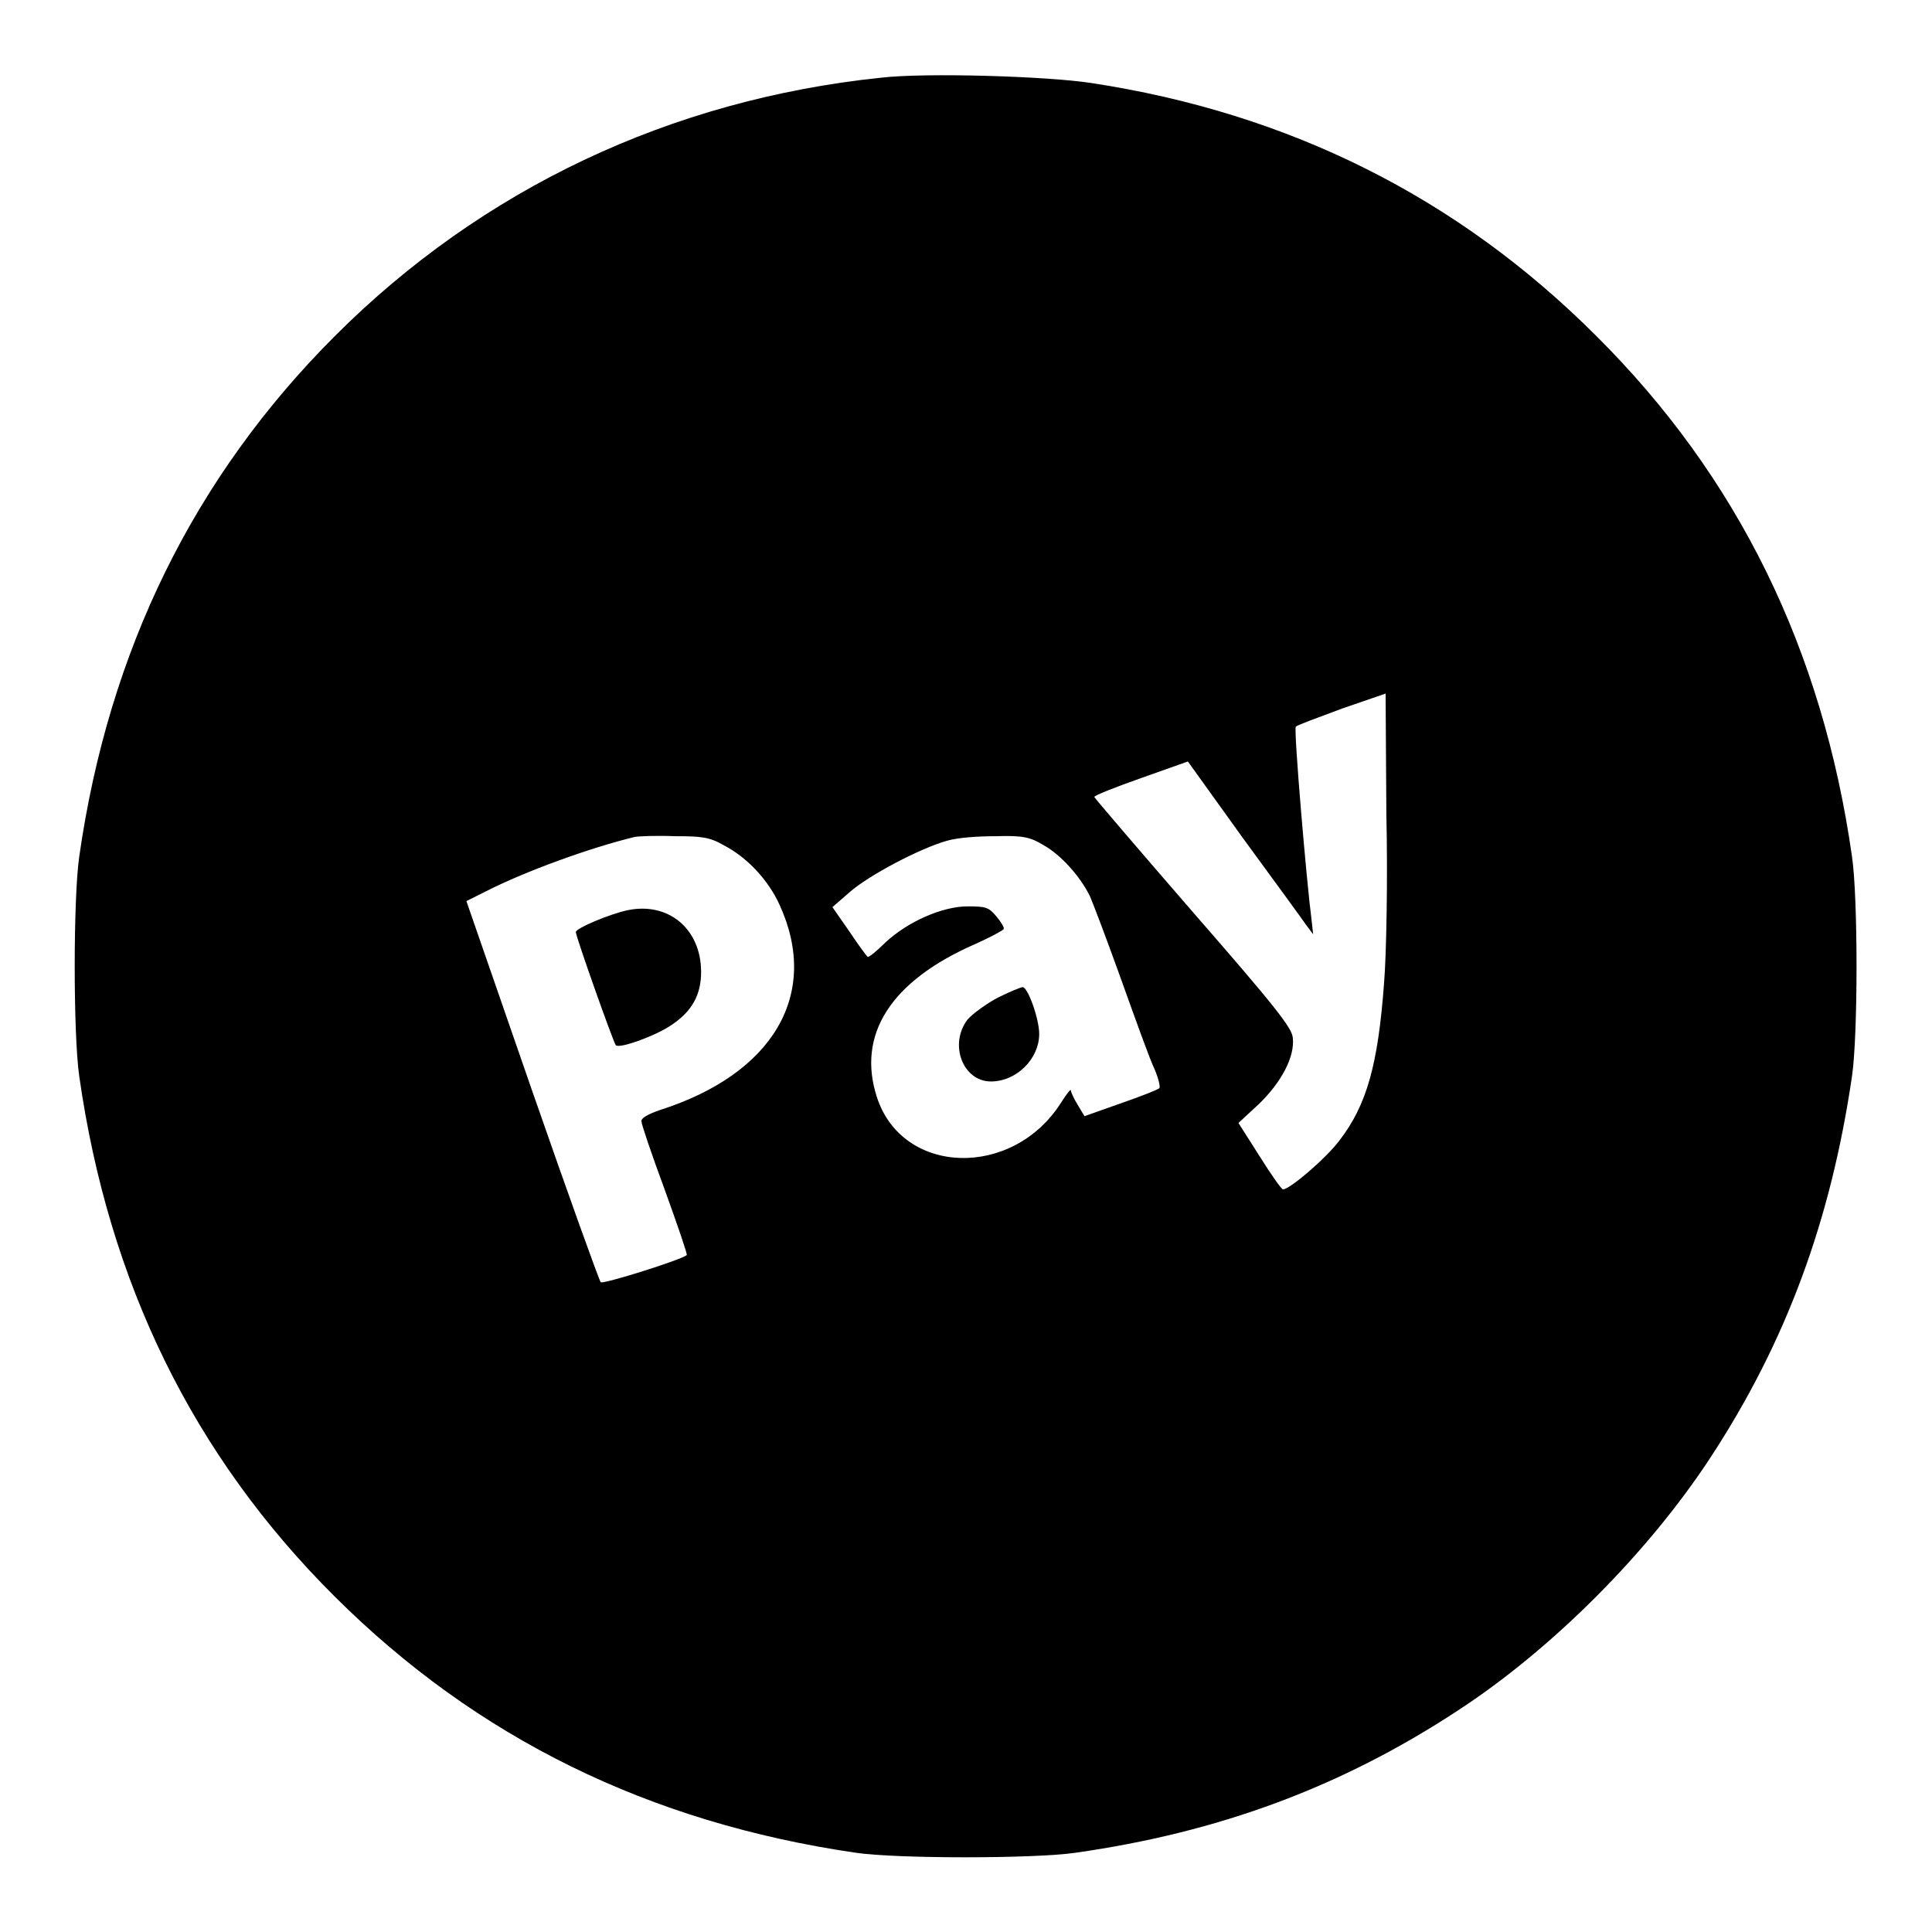 <?xml version="1.0" encoding="utf-8"?>
<!-- Svg Vector Icons : http://www.onlinewebfonts.com/icon -->
<!DOCTYPE svg PUBLIC "-//W3C//DTD SVG 1.1//EN" "http://www.w3.org/Graphics/SVG/1.1/DTD/svg11.dtd">
<svg version="1.1" xmlns="http://www.w3.org/2000/svg" xmlns:xlink="http://www.w3.org/1999/xlink" x="0px" y="0px" viewBox="0 0 256 256" enable-background="new 0 0 256 256" xml:space="preserve">
<g><g><g><path fill="#000000" d="M116.7,10.3C88.9,13.2,63.9,25,44.4,44.5c-18.7,18.7-30,41.7-33.9,69c-0.8,5.5-0.8,23.6,0,29.1c3.9,27.4,15.1,50.3,33.9,69c18.8,18.7,41.6,29.9,69,33.9c5.4,0.8,23.6,0.8,29.1,0c19-2.7,35.2-8.7,50.6-18.8c12.6-8.2,25.3-21,33.5-33.5c10.1-15.4,16-31.5,18.8-50.6c0.8-5.5,0.8-23.6,0-29.1c-3.9-27.4-15.1-50.3-33.9-69c-18.3-18.3-40.6-29.5-66.9-33.5C138.8,10.1,122.6,9.6,116.7,10.3z M183.4,130.2c-0.8,10.9-2.3,16.2-5.9,20.9c-1.8,2.4-6.6,6.5-7.5,6.5c-0.2,0-1.6-2-3.1-4.4l-2.8-4.4l2.7-2.5c3-2.9,4.8-6.3,4.5-8.8c-0.1-1.3-2.3-4.1-13.2-16.6c-7.2-8.3-13.1-15.2-13.1-15.3c0-0.2,2.8-1.3,6.2-2.5l6.2-2.2l7.4,10.3c4.1,5.6,7.9,10.8,8.3,11.4l0.9,1.2l-0.2-1.8c-0.7-5.4-2.4-25.4-2.1-25.7c0.1-0.2,2.9-1.2,6.1-2.4l5.8-2l0.1,16C183.9,116.4,183.7,126.6,183.4,130.2z M95.9,112c3.1,1.6,5.9,4.6,7.4,7.9c5.4,11.8-0.8,22.4-15.9,27.2c-1.7,0.6-2.5,1.1-2.4,1.5c0,0.4,1.4,4.5,3.1,9.1c1.7,4.7,3,8.5,2.9,8.6c-0.6,0.6-11.1,3.9-11.4,3.6c-0.2-0.2-4.3-11.6-9.1-25.4l-8.7-25.1l2.6-1.3c5.3-2.7,13.9-5.8,19.7-7.2c0.5-0.1,2.9-0.2,5.3-0.1C92.9,110.8,94,110.9,95.9,112z M138.3,112c2.3,1.3,4.8,4.1,6.1,6.7c0.4,0.9,2.3,5.9,4.2,11.2c1.9,5.3,3.8,10.6,4.4,11.8c0.5,1.2,0.8,2.4,0.6,2.5c-0.2,0.2-2.5,1.1-5.1,2l-4.8,1.7l-0.9-1.5c-0.5-0.8-0.9-1.7-0.9-1.9c0-0.3-0.6,0.5-1.3,1.6c-6.4,10.1-21,9.7-24.4-0.7c-2.7-8.3,1.8-15.4,13-20.3c2-0.9,3.7-1.8,3.8-2c0.1-0.2-0.4-1-1-1.7c-1-1.2-1.4-1.3-3.8-1.3c-3.3,0-7.9,2-10.9,4.8c-1.1,1.1-2.1,1.9-2.3,1.9c-0.1,0-1.2-1.5-2.4-3.3l-2.3-3.3l2.3-2c2.5-2.2,9.3-5.8,12.9-6.8c1.4-0.4,3.9-0.6,6.5-0.6C135.5,110.7,136.5,110.9,138.3,112z"/><path fill="#000000" d="M83.2,120.6c-2.4,0.5-6.9,2.4-6.9,2.9c0,0.6,5,14.7,5.3,15c0.5,0.5,5.4-1.3,7.4-2.7c2.7-1.8,3.9-4,3.9-7C92.9,123.1,88.6,119.5,83.2,120.6z"/><path fill="#000000" d="M132.2,132.2c-1.5,0.8-3.3,2.1-4,2.9c-2.5,3.3-0.6,8.2,3.1,8.2c3.4,0,6.4-3,6.4-6.3c0-2-1.5-6.2-2.2-6.2C135.3,130.8,133.8,131.4,132.2,132.2z"/></g></g></g>
</svg>